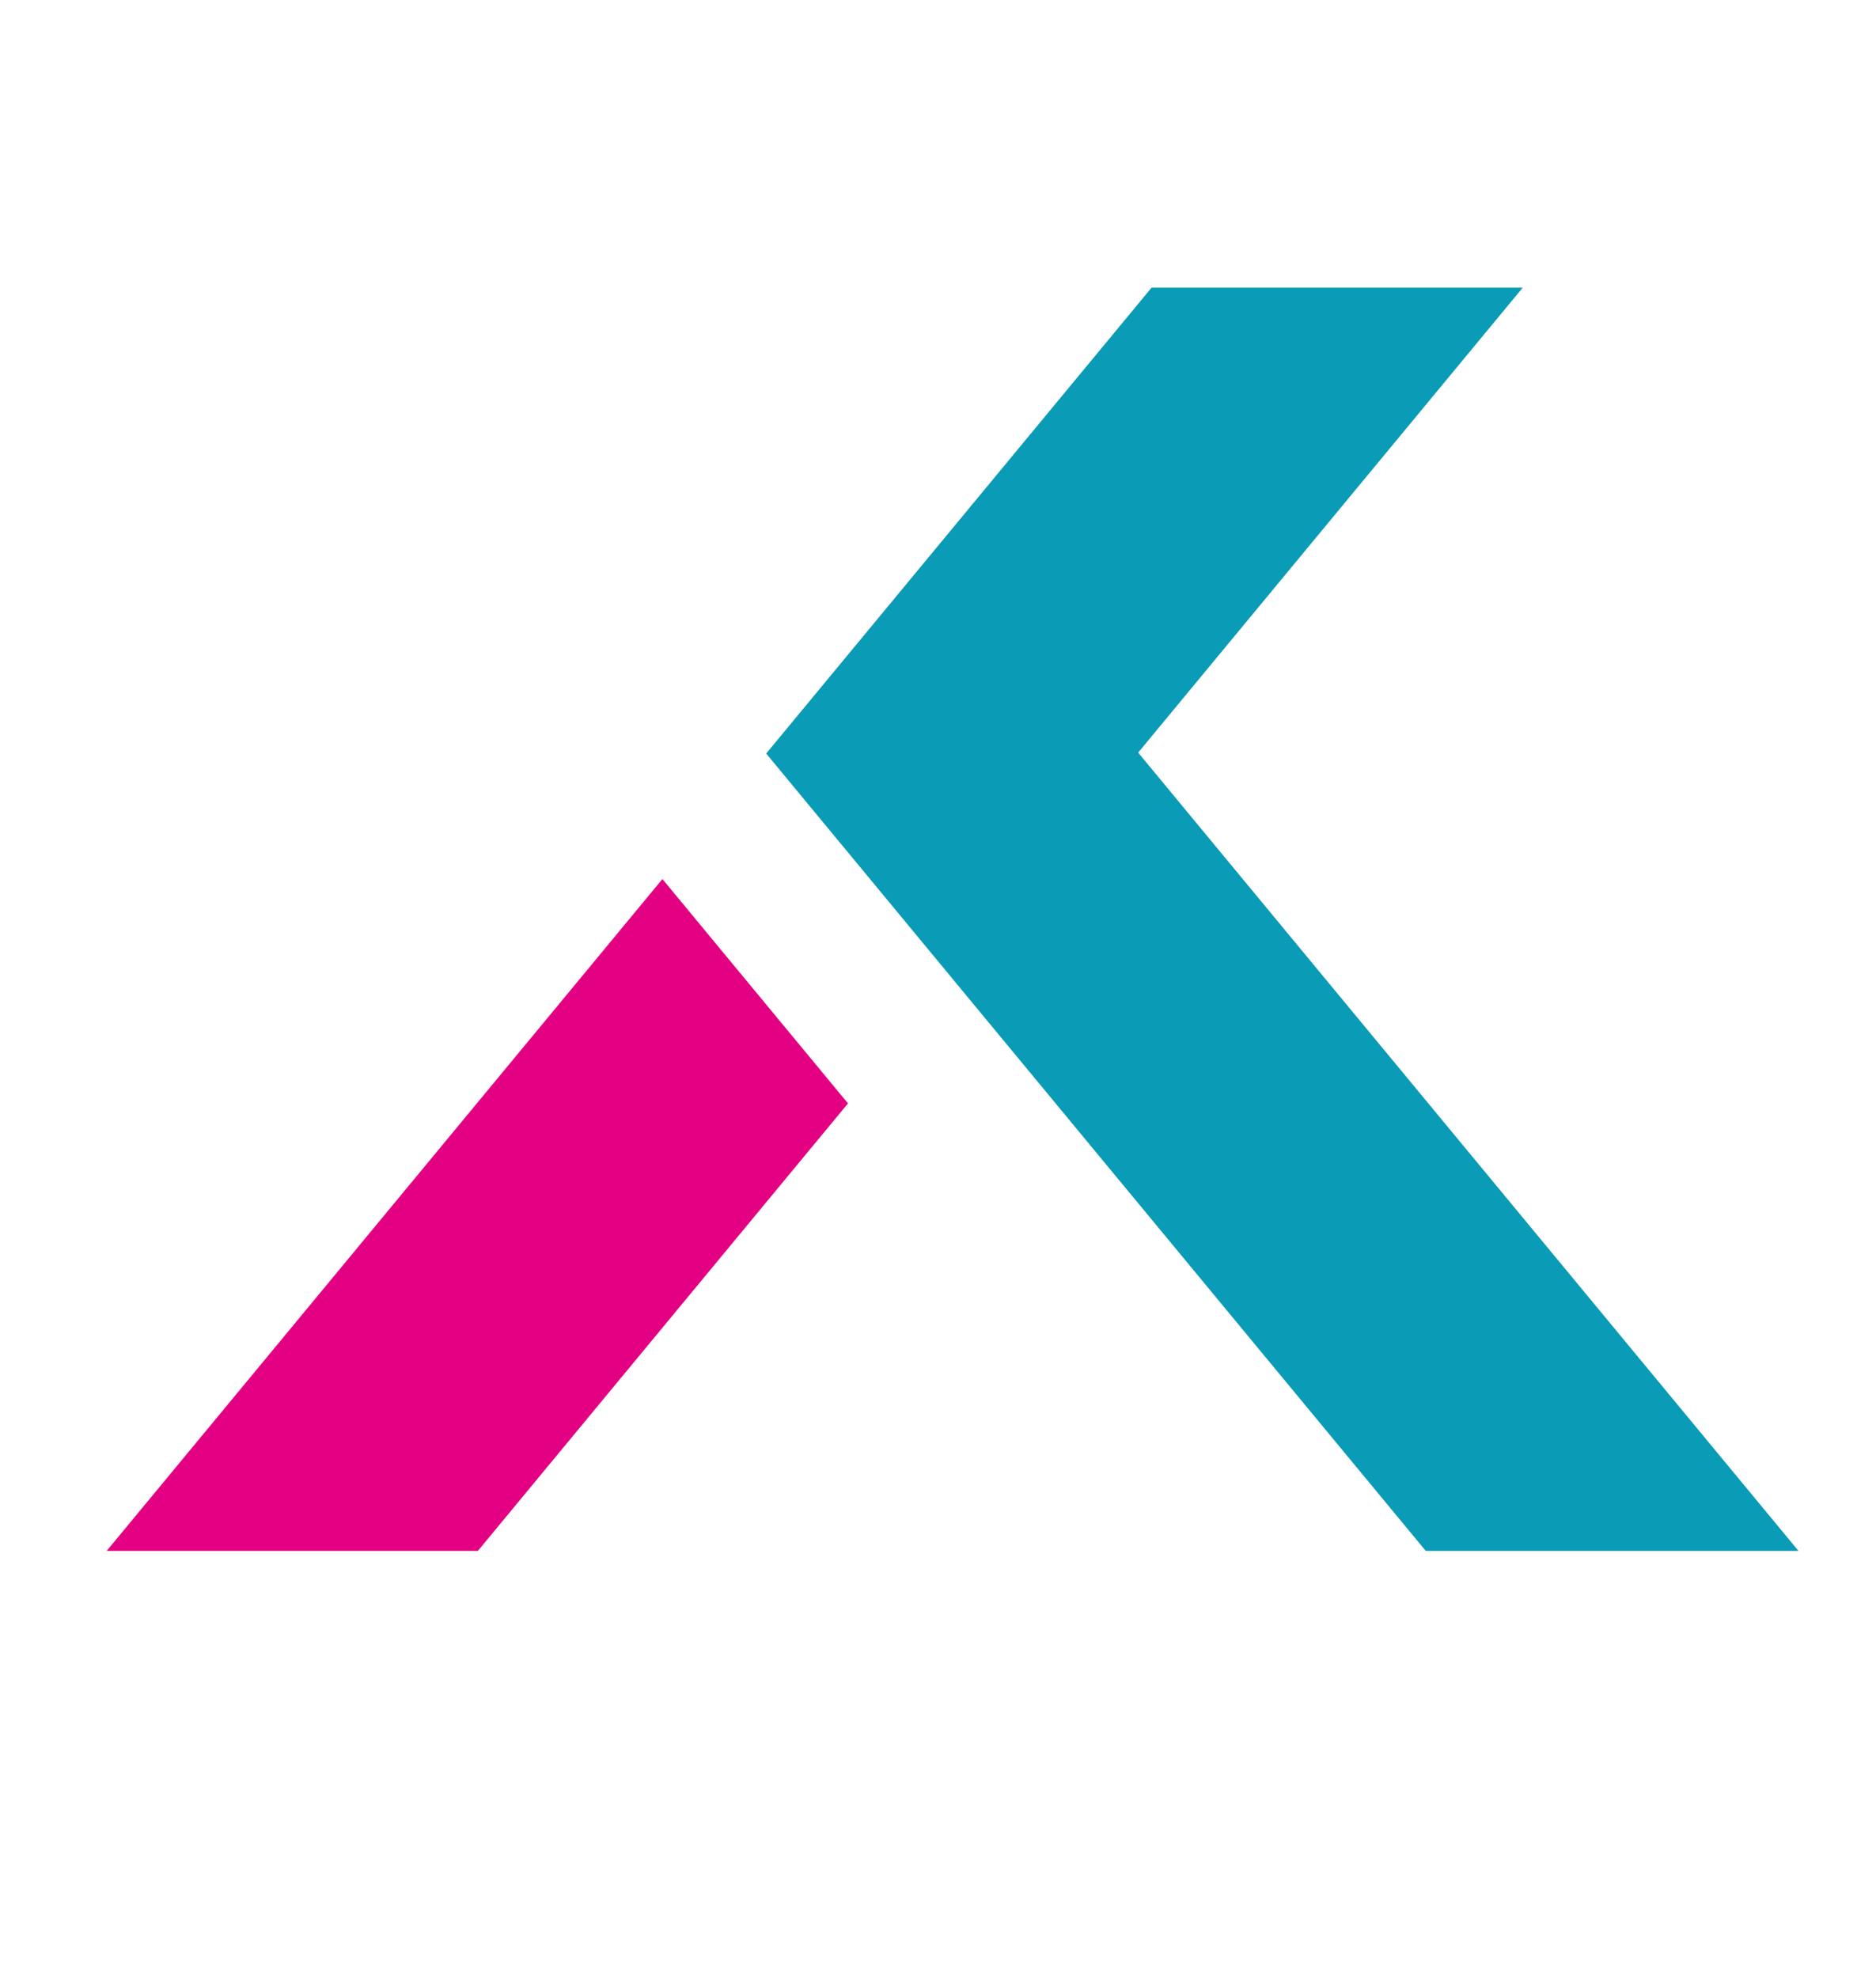 <?xml version="1.0" encoding="UTF-8"?>
<!DOCTYPE svg PUBLIC "-//W3C//DTD SVG 1.1//EN" "http://www.w3.org/Graphics/SVG/1.1/DTD/svg11.dtd">
<!-- Creator: CorelDRAW 2021.5 -->
<svg xmlns="http://www.w3.org/2000/svg" xml:space="preserve" width="186.69mm" height="196.85mm" version="1.1" style="shape-rendering:geometricPrecision; text-rendering:geometricPrecision; image-rendering:optimizeQuality; fill-rule:evenodd; clip-rule:evenodd"
viewBox="0 0 18669 19685"
 xmlns:xlink="http://www.w3.org/1999/xlink"
 xmlns:xodm="http://www.corel.com/coreldraw/odm/2003">
 <defs>
  <style type="text/css">
   <![CDATA[
    .fil0 {fill:#0A9BB6;fill-rule:nonzero}
    .fil1 {fill:#E40082;fill-rule:nonzero}
   ]]>
  </style>
 </defs>
 <g id="Layer_x0020_1">
  <polygon class="fil0" points="11326.41,7489.8 15153.7,2862.61 11459.79,2862.61 7624.87,7499.02 14188.28,15434 17897.43,15434 "/>
  <polygon class="fil1" points="6591.97,8748.02 1061.65,15434 4755.54,15434 8438.77,10980.85 "/>
 </g>
</svg>
